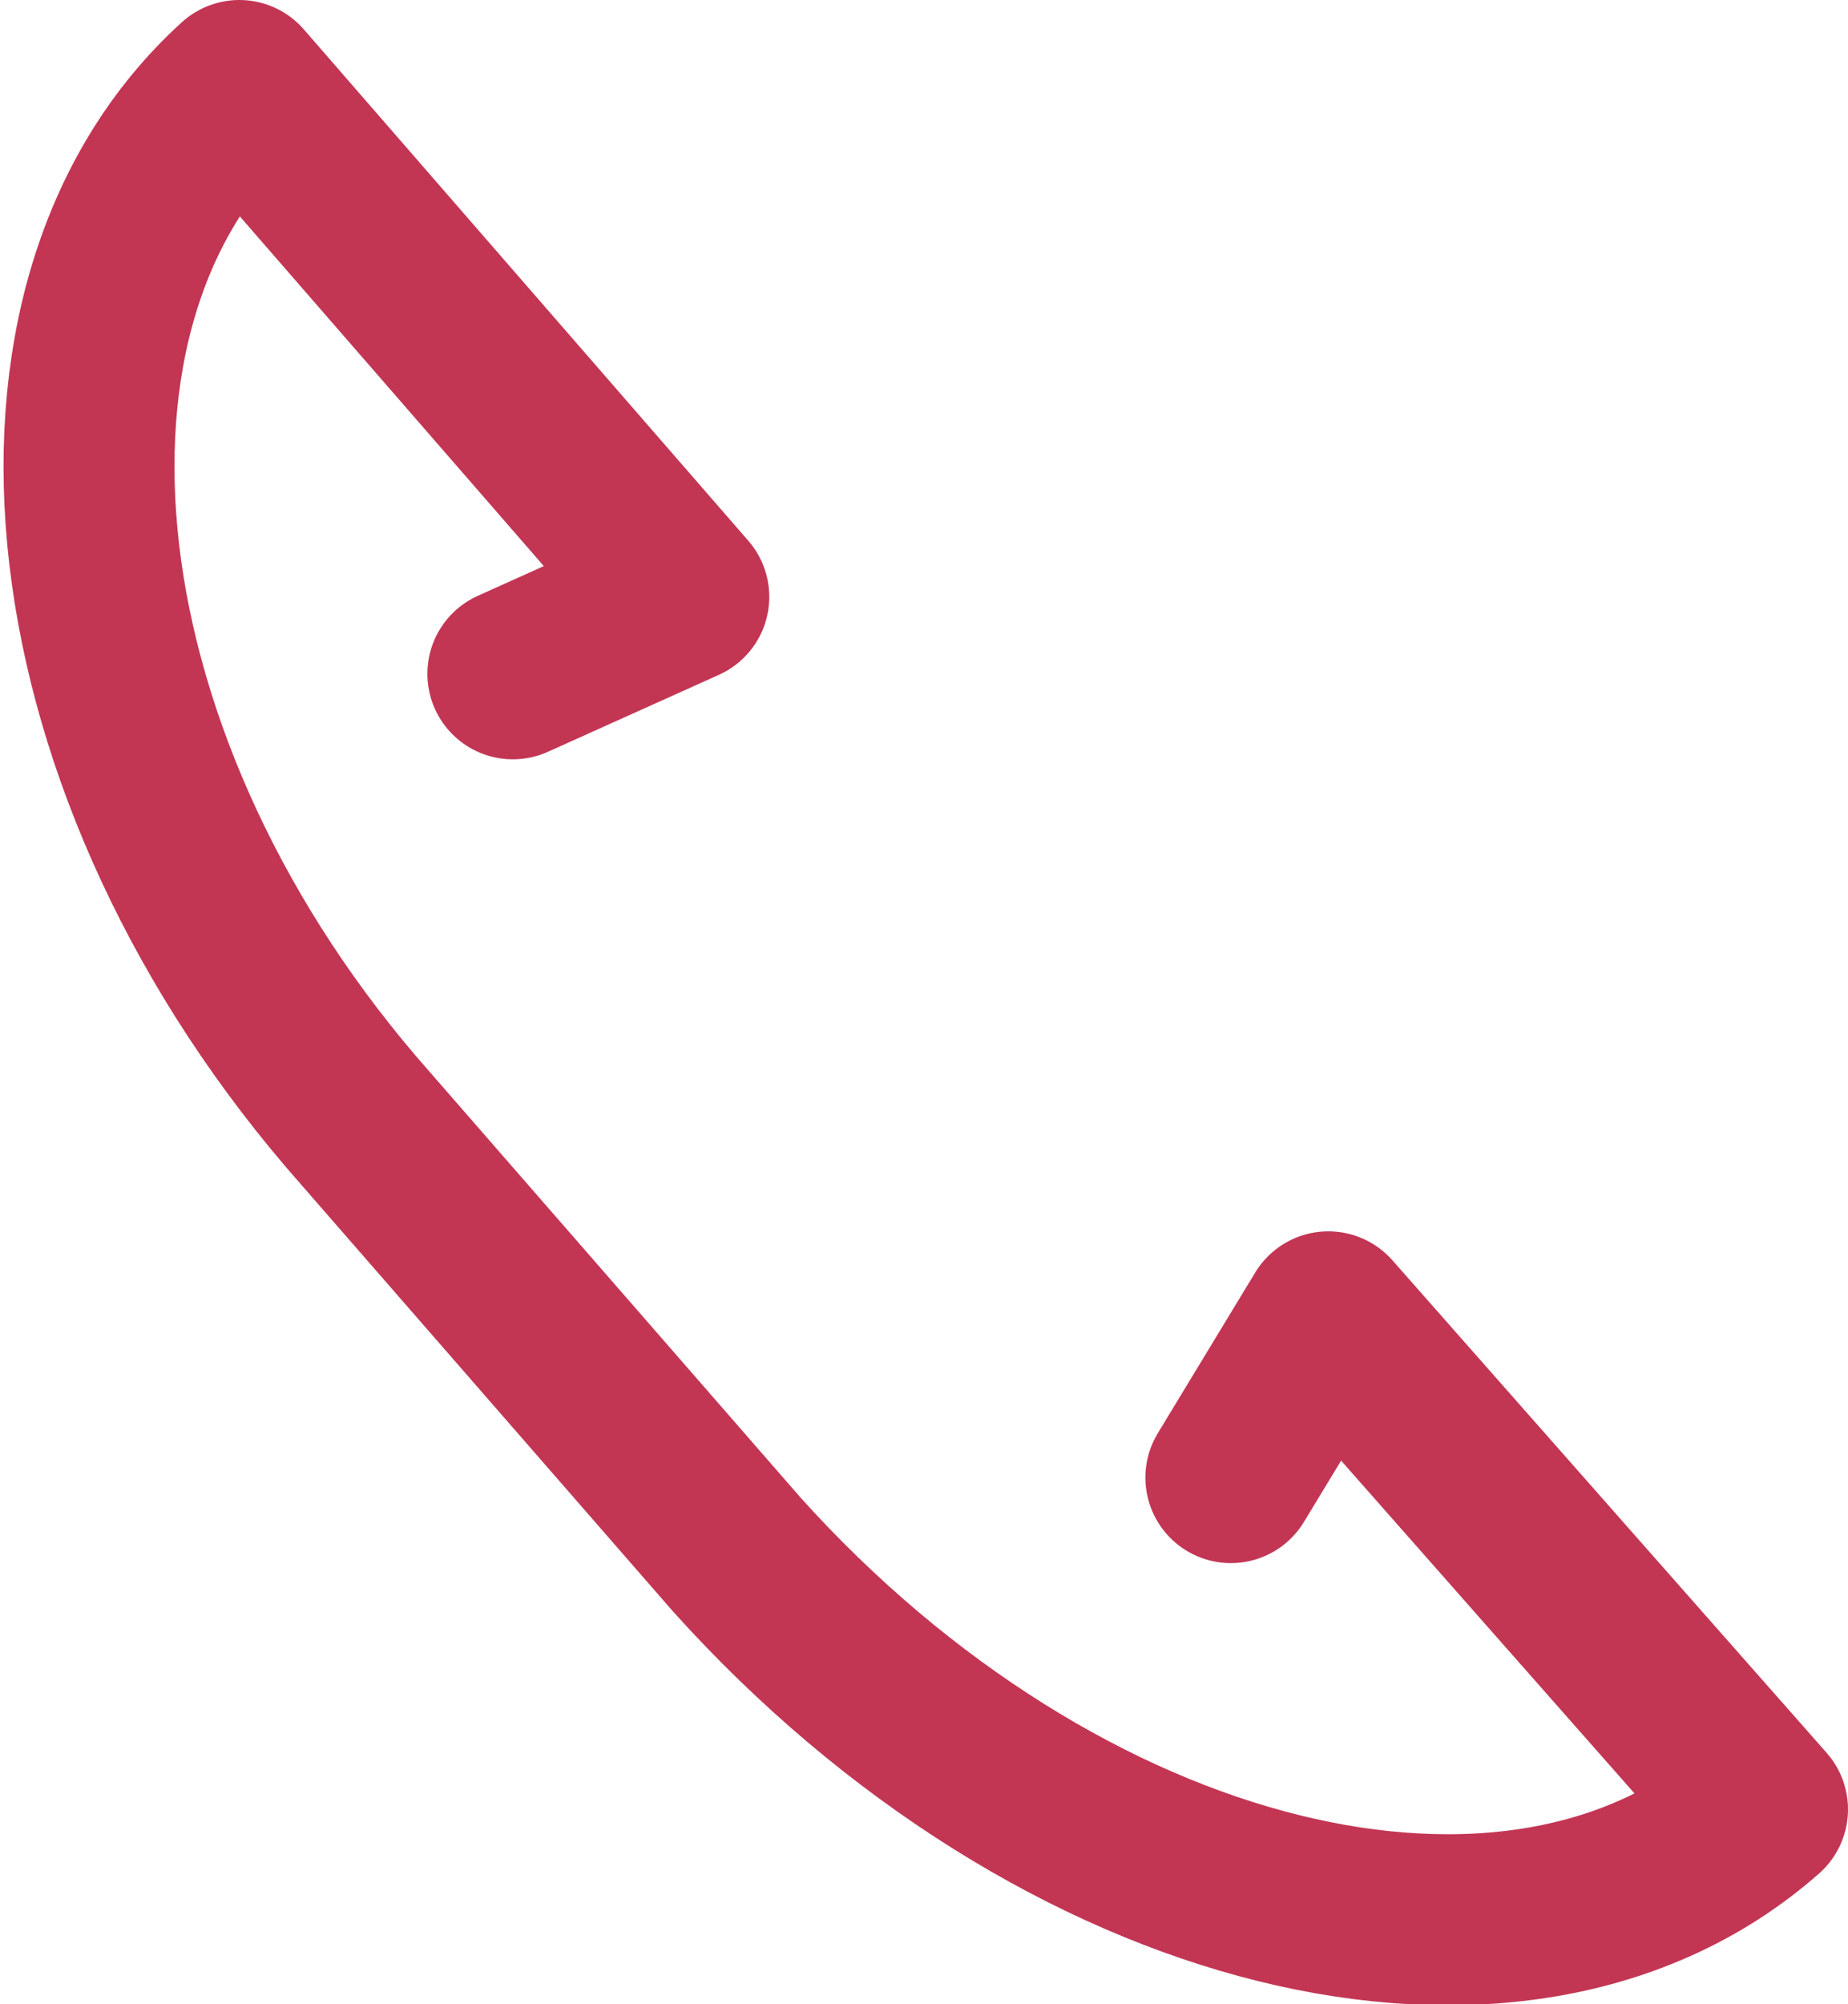 <svg xmlns="http://www.w3.org/2000/svg" viewBox="0 0 10.81 11.72"><defs><style>.cls-1{isolation:isolate;}.cls-2{fill:none;stroke:#c23654;stroke-linecap:round;stroke-linejoin:round;}</style></defs><title>Datový zdroj 1</title><g id="Vrstva_2" data-name="Vrstva 2"><g id="Vrstva_1-2" data-name="Vrstva 1"><g class="cls-1"><path class="cls-2" d="M7.2,8.64l.57-.94,2.54,2.88c-1.44,1.27-4.11.61-6-1.49L2.14,6.6C.29,4.51,0,1.77,1.4.5L4,3.49,3,3.94"/></g></g></g></svg>